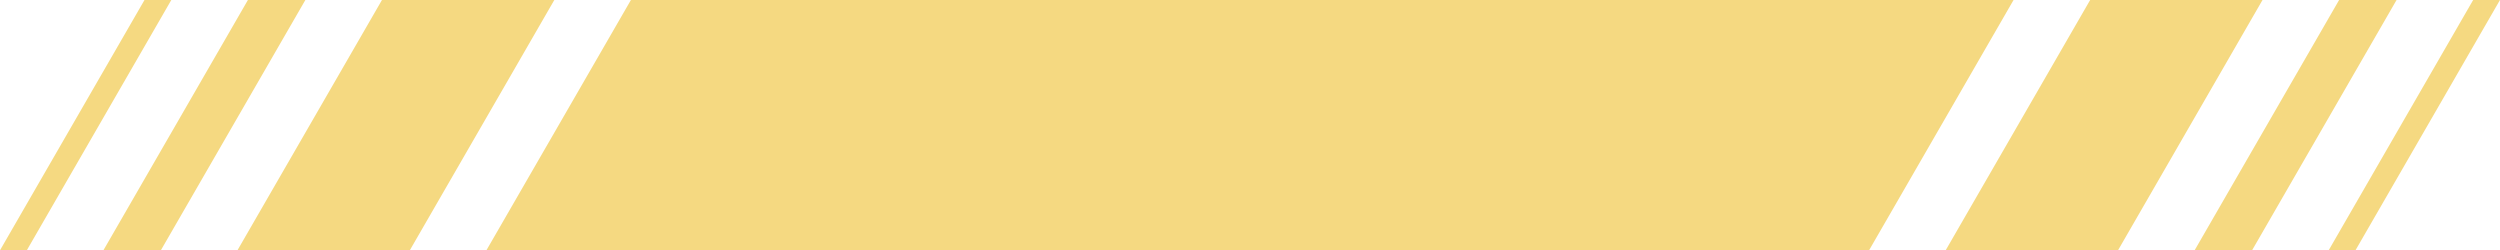 <?xml version="1.0" encoding="UTF-8"?><svg xmlns="http://www.w3.org/2000/svg" xmlns:xlink="http://www.w3.org/1999/xlink" height="196.0" preserveAspectRatio="xMidYMid meet" version="1.0" viewBox="30.9 40.0 1958.2 196.0" width="1958.2" zoomAndPan="magnify"><g fill="#f5d981" id="change1_1"><path d="M 1494.922 236 L 411.918 236 L 525.082 40 L 1608.078 40 L 1494.922 236"/><path d="M 351.918 236 L 216.918 236 L 330.082 40 L 465.082 40 L 351.918 236"/><path d="M 156.918 236 L 111.918 236 L 225.082 40 L 270.082 40 L 156.918 236"/><path d="M 1668.078 40 L 1803.078 40 L 1689.922 236 L 1554.922 236 L 1668.078 40"/><path d="M 1863.078 40 L 1908.078 40 L 1794.922 236 L 1749.922 236 L 1863.078 40"/><path d="M 1968.078 40 L 1989.078 40 L 1875.922 236 L 1854.922 236 L 1968.078 40"/><path d="M 144.082 40 L 165.082 40 L 51.918 236 L 30.918 236 L 144.082 40"/></g></svg>